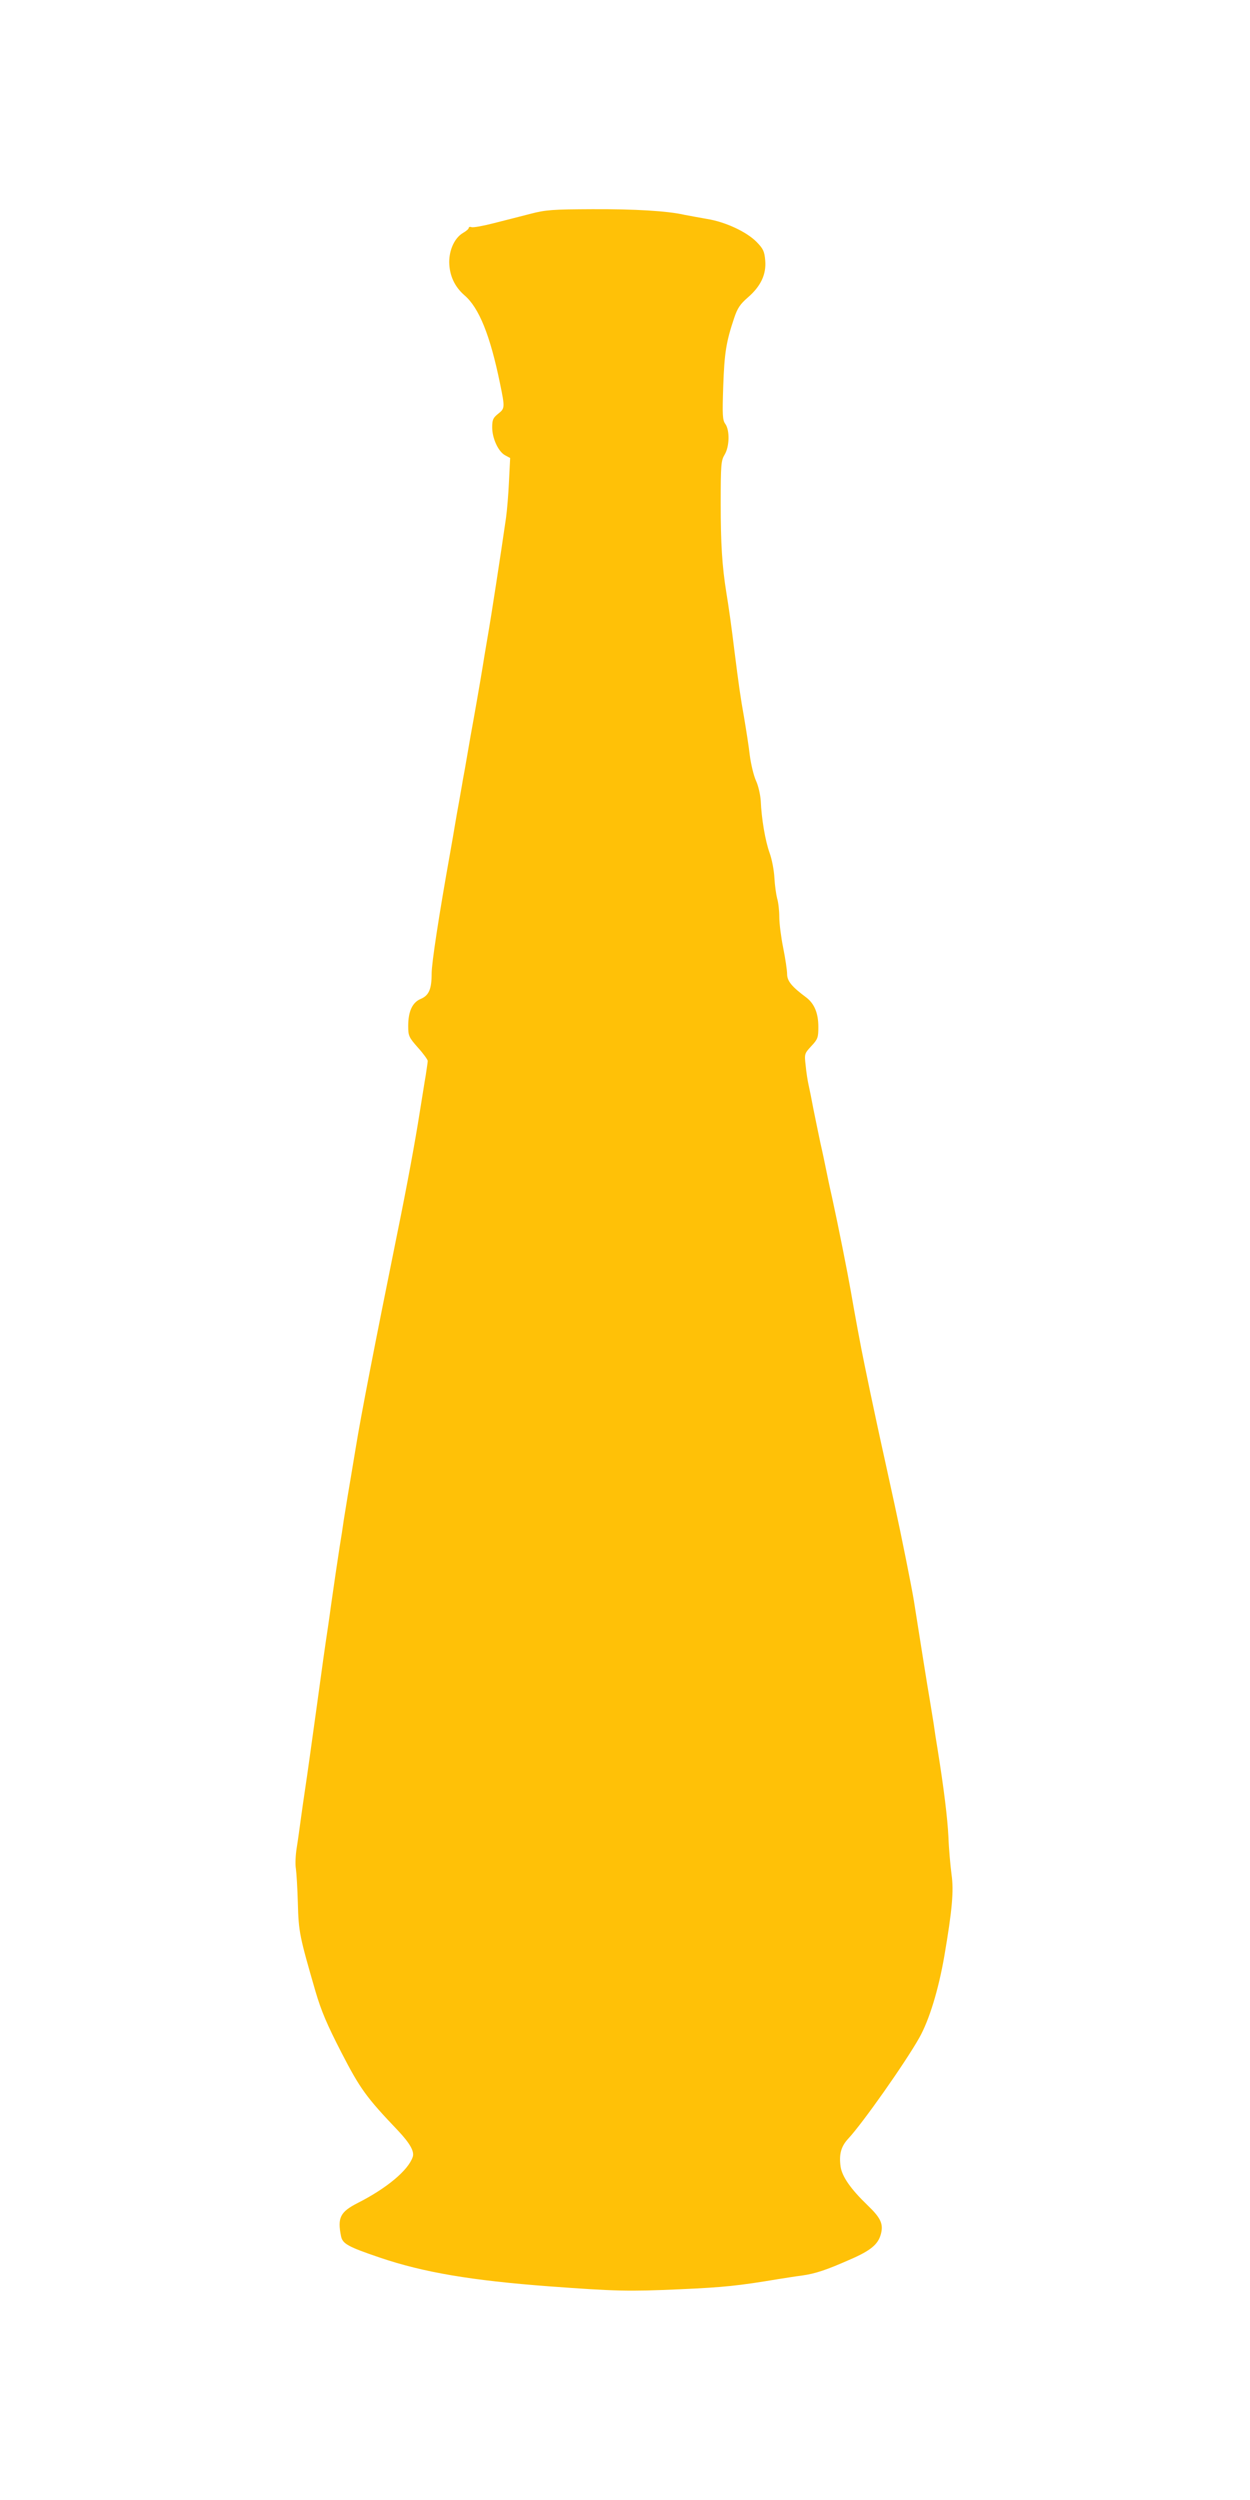 <?xml version="1.0" standalone="no"?>
<!DOCTYPE svg PUBLIC "-//W3C//DTD SVG 20010904//EN"
 "http://www.w3.org/TR/2001/REC-SVG-20010904/DTD/svg10.dtd">
<svg version="1.0" xmlns="http://www.w3.org/2000/svg"
 width="640pt" height="1280pt" viewBox="0 0 640 1280"
 preserveAspectRatio="xMidYMid meet">
<g transform="translate(0,1280) scale(0.1,-0.1)"
fill="#ffc107" stroke="none">
<path d="M2715 11705 c-49 -13 -134 -34 -188 -48 -54 -14 -105 -23 -113 -20
-8 3 -14 1 -14 -4 0 -5 -14 -17 -30 -26 -42 -25 -70 -85 -70 -149 1 -68 27
-125 77 -169 76 -64 133 -208 183 -452 26 -126 25 -128 -10 -156 -25 -20 -30
-30 -30 -69 0 -56 31 -124 66 -143 l26 -14 -6 -120 c-3 -66 -10 -149 -15 -185
-17 -118 -30 -203 -51 -340 -20 -128 -28 -183 -50 -310 -5 -30 -14 -82 -19
-115 -11 -69 -47 -274 -62 -355 -5 -30 -14 -80 -19 -110 -5 -30 -14 -81 -20
-112 -5 -32 -15 -84 -20 -115 -6 -32 -15 -83 -20 -113 -5 -30 -16 -95 -25
-145 -57 -318 -95 -565 -95 -620 0 -80 -14 -112 -57 -130 -42 -18 -63 -64 -63
-138 0 -50 3 -58 50 -111 28 -31 50 -62 50 -68 0 -6 -5 -38 -10 -72 -6 -33
-19 -119 -31 -191 -23 -147 -64 -370 -115 -620 -116 -573 -186 -933 -213
-1100 -17 -104 -36 -215 -41 -245 -5 -30 -14 -85 -20 -123 -5 -37 -14 -95 -20
-130 -9 -57 -33 -219 -46 -312 -3 -22 -9 -67 -14 -100 -16 -105 -30 -205 -60
-425 -30 -215 -43 -312 -60 -425 -5 -33 -14 -96 -20 -140 -6 -44 -15 -110 -21
-147 -6 -37 -8 -85 -4 -106 3 -21 8 -101 10 -177 4 -148 9 -170 90 -450 30
-102 59 -170 133 -314 96 -186 127 -229 291 -401 60 -64 84 -106 74 -134 -23
-68 -133 -160 -281 -235 -90 -46 -105 -75 -86 -170 8 -39 34 -54 199 -110 224
-76 468 -117 865 -147 341 -25 405 -27 673 -15 223 10 299 18 502 52 33 5 87
14 120 18 71 10 127 29 249 83 104 45 142 77 156 129 14 52 0 83 -69 149 -85
82 -129 145 -137 196 -9 64 2 104 39 144 73 78 292 389 364 517 51 91 98 245
128 418 40 234 49 333 37 417 -6 46 -14 133 -16 193 -5 96 -22 240 -56 452 -6
35 -15 93 -20 130 -6 38 -15 93 -20 123 -9 49 -50 309 -81 505 -12 73 -64 333
-99 493 -43 199 -60 272 -90 412 -32 150 -37 173 -63 300 -20 95 -52 270 -71
380 -16 92 -63 329 -96 480 -12 52 -25 115 -30 140 -5 25 -18 88 -30 140 -11
52 -27 131 -36 175 -8 44 -19 98 -24 120 -5 22 -12 67 -15 100 -7 59 -6 61 29
99 33 35 36 44 36 98 0 70 -20 119 -62 151 -74 55 -98 84 -98 120 0 19 -9 79
-20 134 -11 54 -20 125 -20 158 0 33 -5 76 -11 95 -5 19 -12 67 -14 105 -2 39
-13 97 -25 129 -22 62 -41 173 -45 266 -2 30 -12 76 -24 102 -12 26 -26 85
-32 130 -5 46 -19 133 -29 193 -19 106 -27 163 -50 345 -14 116 -29 223 -41
295 -22 137 -29 252 -29 457 0 200 2 220 20 250 25 41 27 124 4 157 -15 20
-16 46 -11 195 6 170 15 226 56 348 17 51 31 71 70 105 66 57 95 118 89 189
-4 47 -10 60 -44 95 -51 52 -160 103 -254 118 -41 7 -93 17 -115 21 -86 20
-256 30 -473 29 -202 -1 -237 -3 -317 -24z"/>
</g>
</svg>
